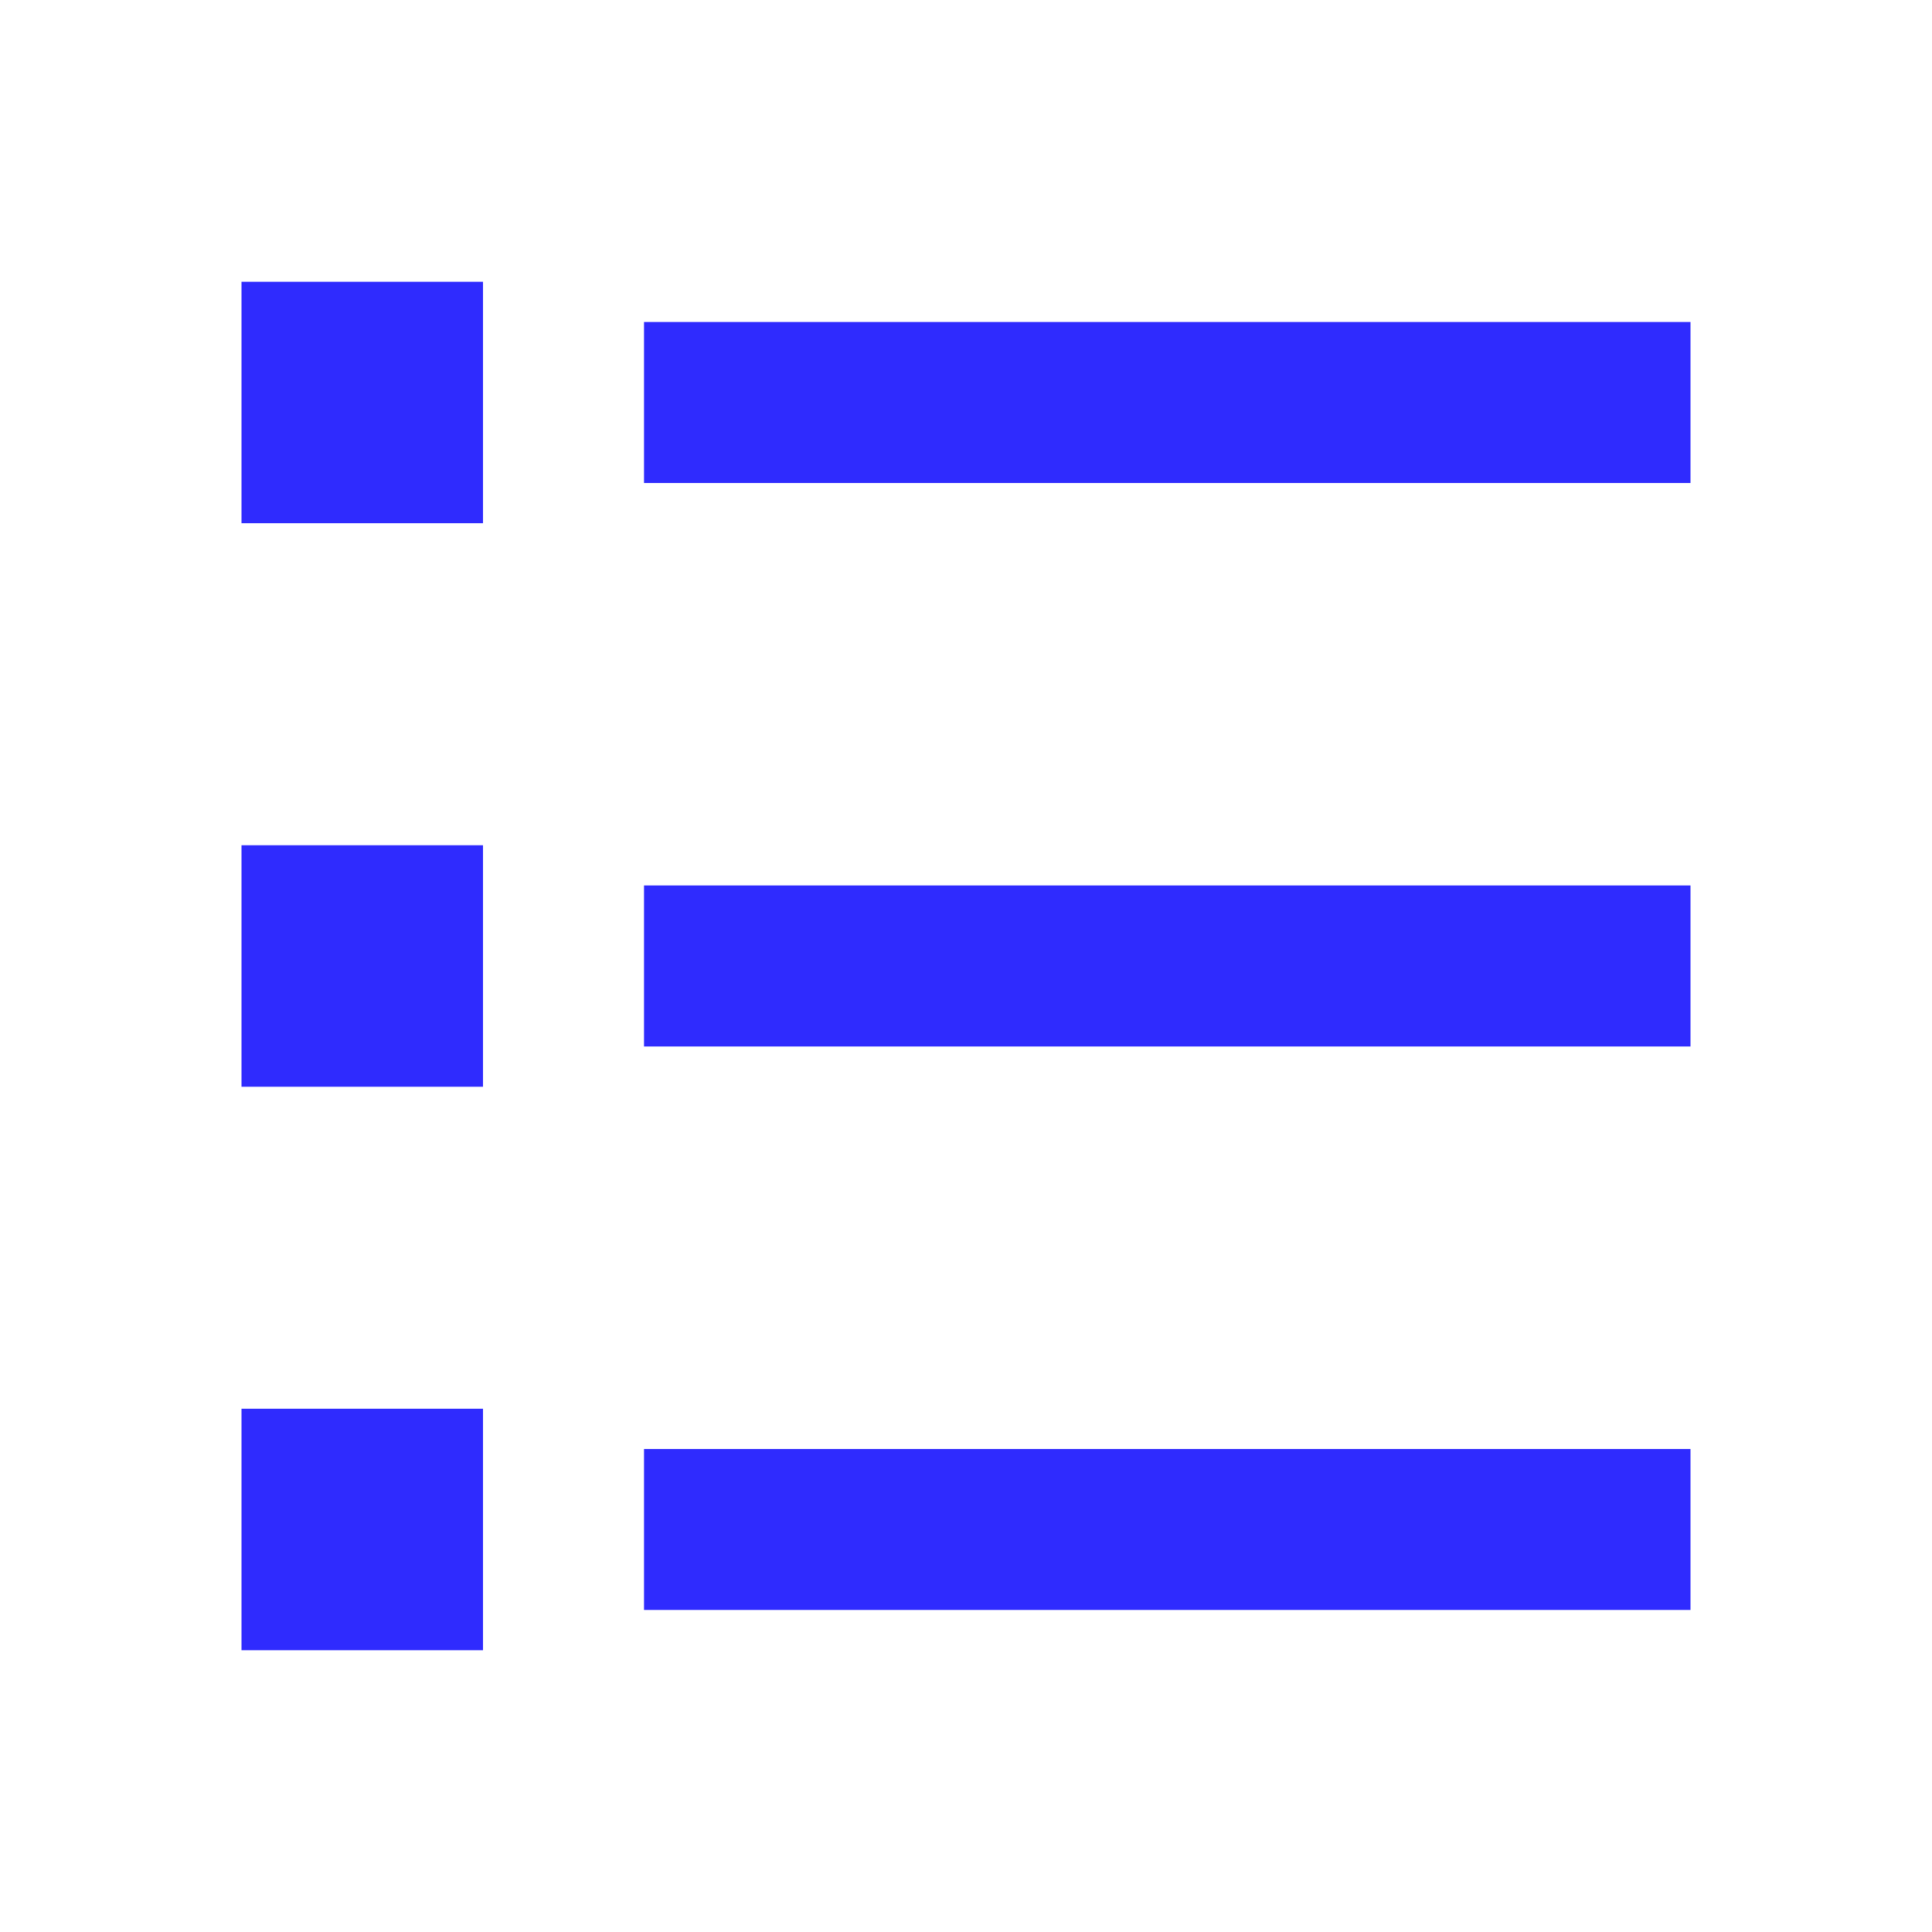 <svg width="32" height="32" viewBox="0 0 32 32" fill="none" xmlns="http://www.w3.org/2000/svg">
<path d="M10.667 5.333H28V8H10.667V5.333ZM4 4.667H8V8.666H4V4.667ZM4 14H8V18H4V14ZM4 23.333H8V27.333H4V23.333ZM10.667 14.666H28V17.333H10.667V14.666ZM10.667 24H28V26.666H10.667V24Z" fill="#1914FE" fill-opacity="0.9"/>
</svg>
